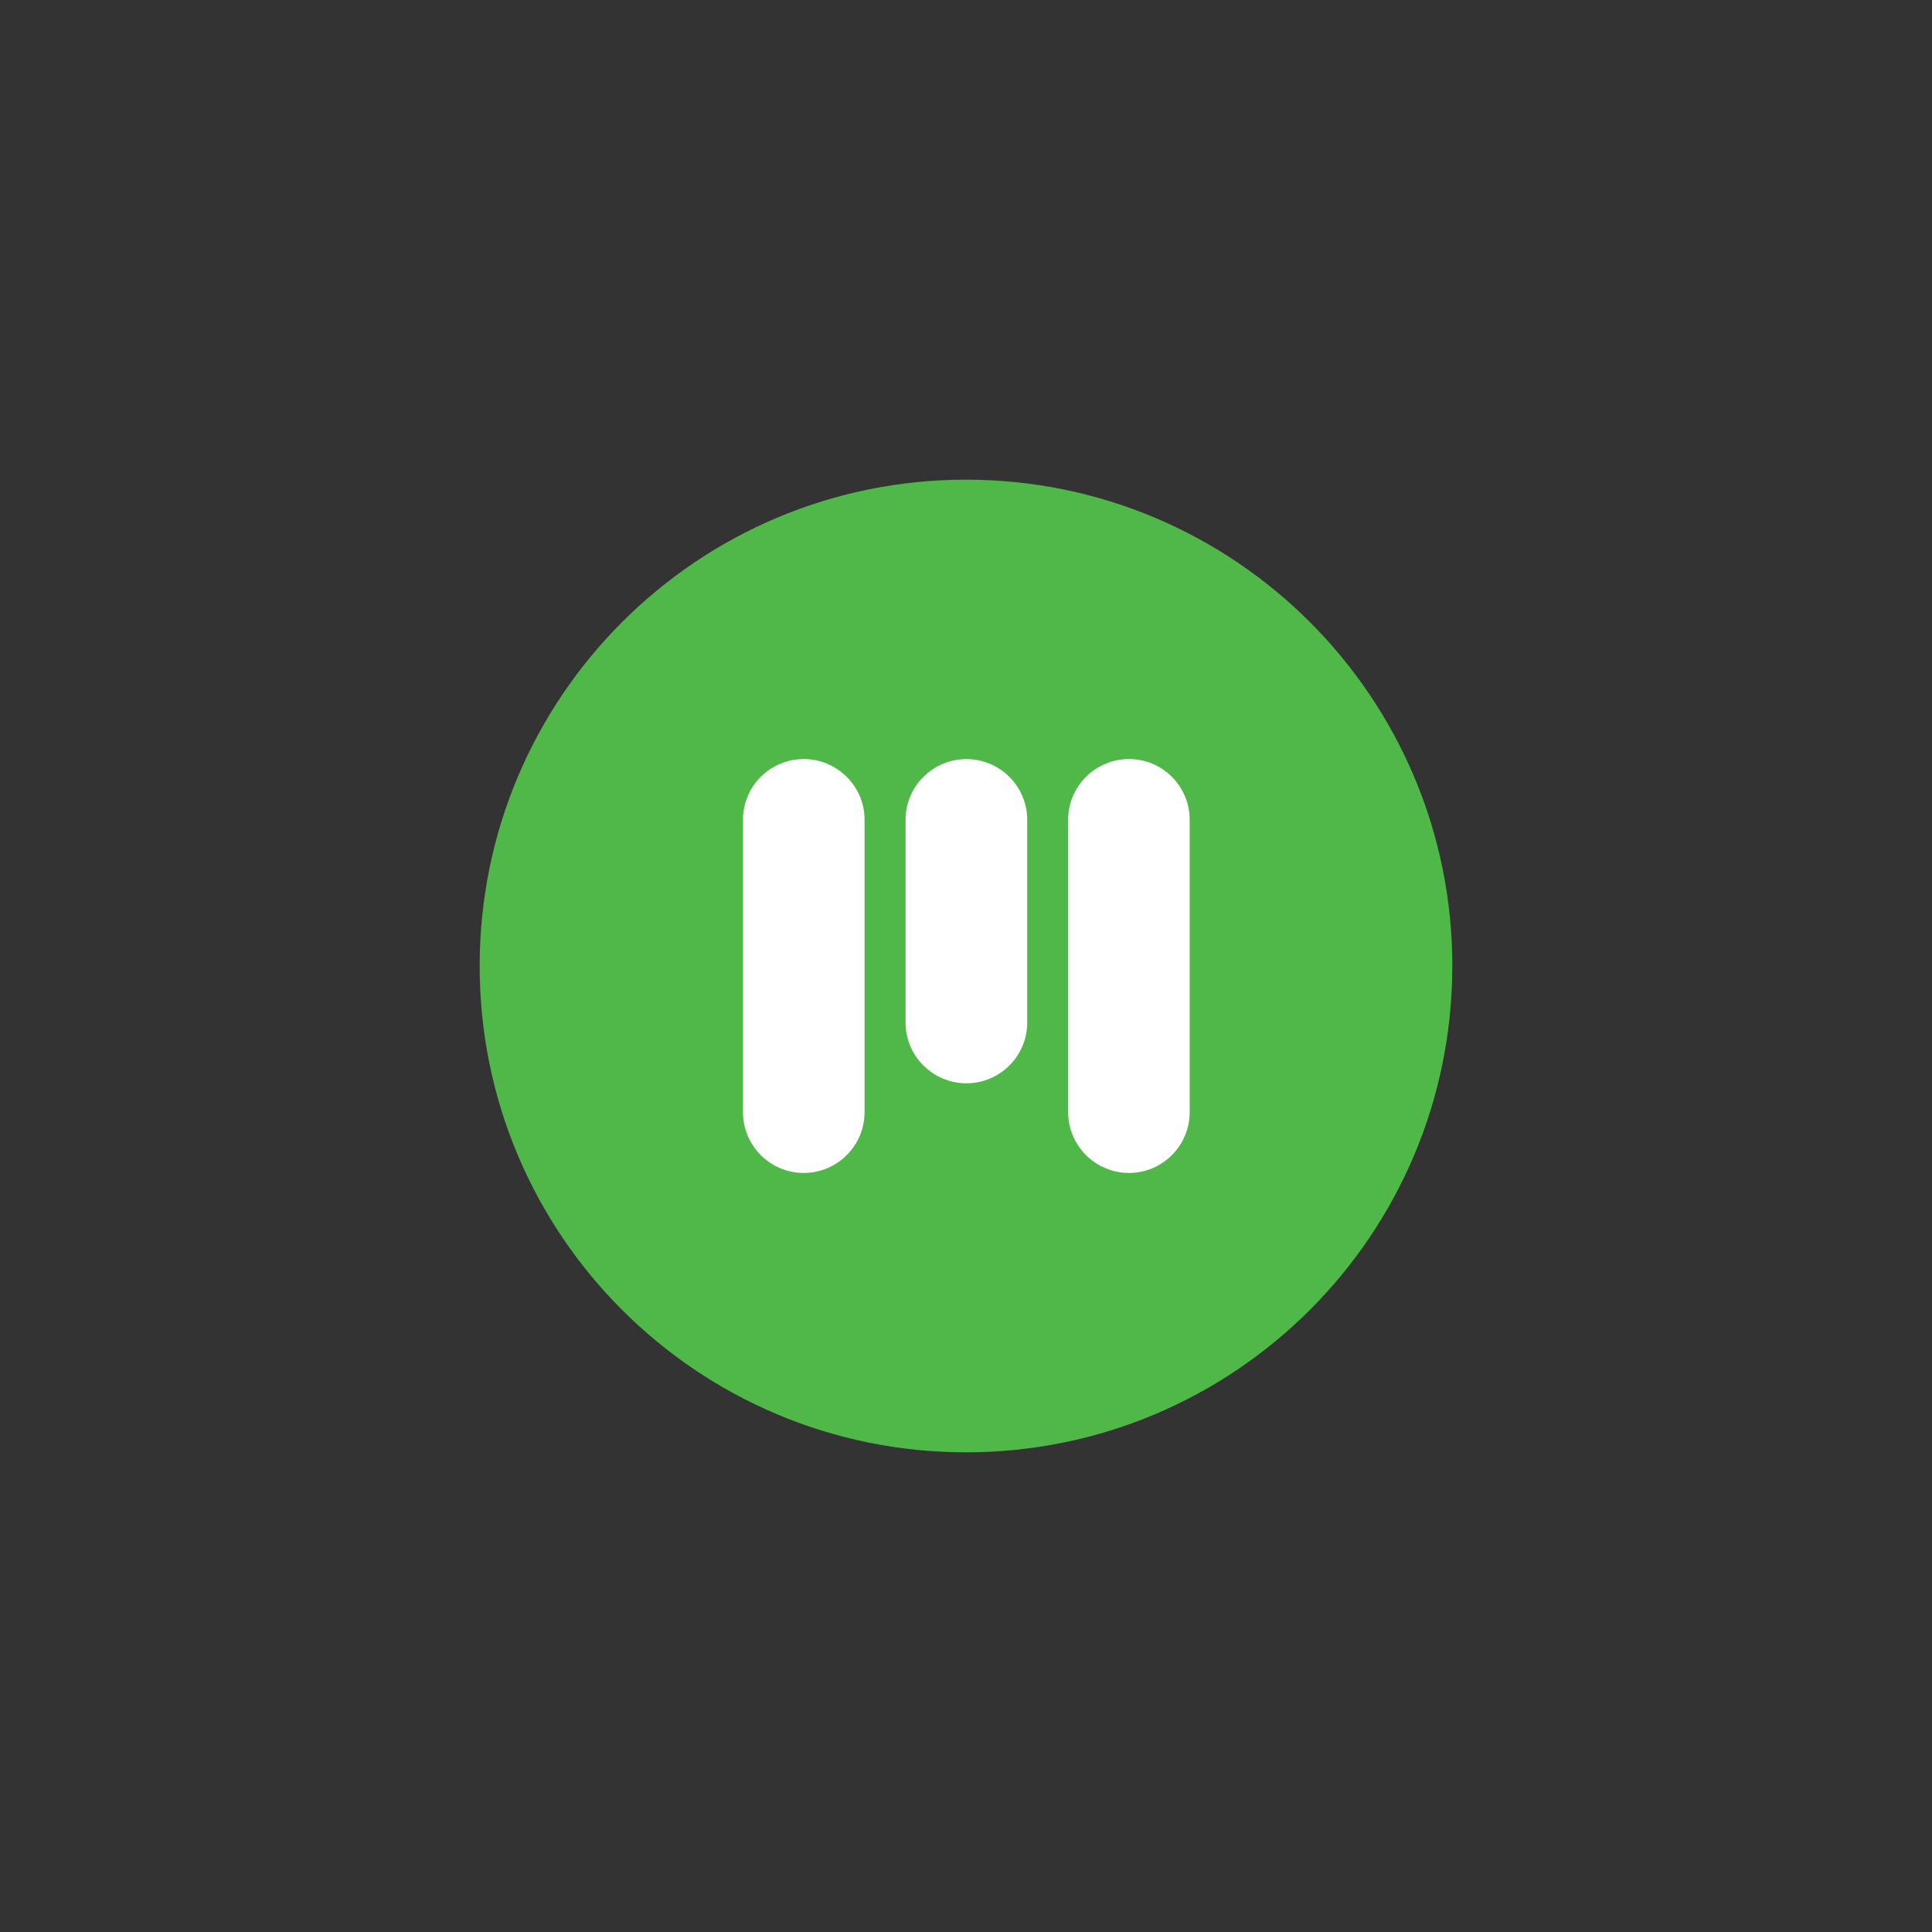 <?xml version="1.0"?>
<svg xmlns="http://www.w3.org/2000/svg" width="145" height="145" viewBox="0 0 145 145" fill="none">
<rect x="0" y="0" width="145" height="145" fill="#333333" stroke="none"/>
<path d="M108.997 72.501C108.997 92.671 92.656 109 72.5 109C52.344 109 36 92.671 36 72.501C36 52.332 52.341 36 72.502 36C92.664 36 109 52.34 109 72.501H108.997Z" fill="#50B848"/>
<path d="M64.887 61.522V83.472C64.887 85.985 62.837 88.031 60.32 88.031C57.803 88.031 55.762 85.985 55.762 83.472V61.522C55.762 59.009 57.807 56.968 60.32 56.968C62.833 56.968 64.887 59.009 64.887 61.522Z" fill="white"/>
<path d="M89.287 61.522V83.472C89.287 85.985 87.245 88.031 84.733 88.031C82.22 88.031 80.166 85.985 80.166 83.472V61.522C80.166 59.009 82.216 56.968 84.733 56.968C87.249 56.968 89.287 59.009 89.287 61.522Z" fill="white"/>
<path d="M77.093 61.526V76.746C77.093 79.258 75.047 81.304 72.531 81.304C70.014 81.304 67.964 79.258 67.964 76.746V61.526C67.964 59.013 70.014 56.972 72.531 56.972C75.047 56.972 77.093 59.013 77.093 61.526Z" fill="white"/>
</svg>
